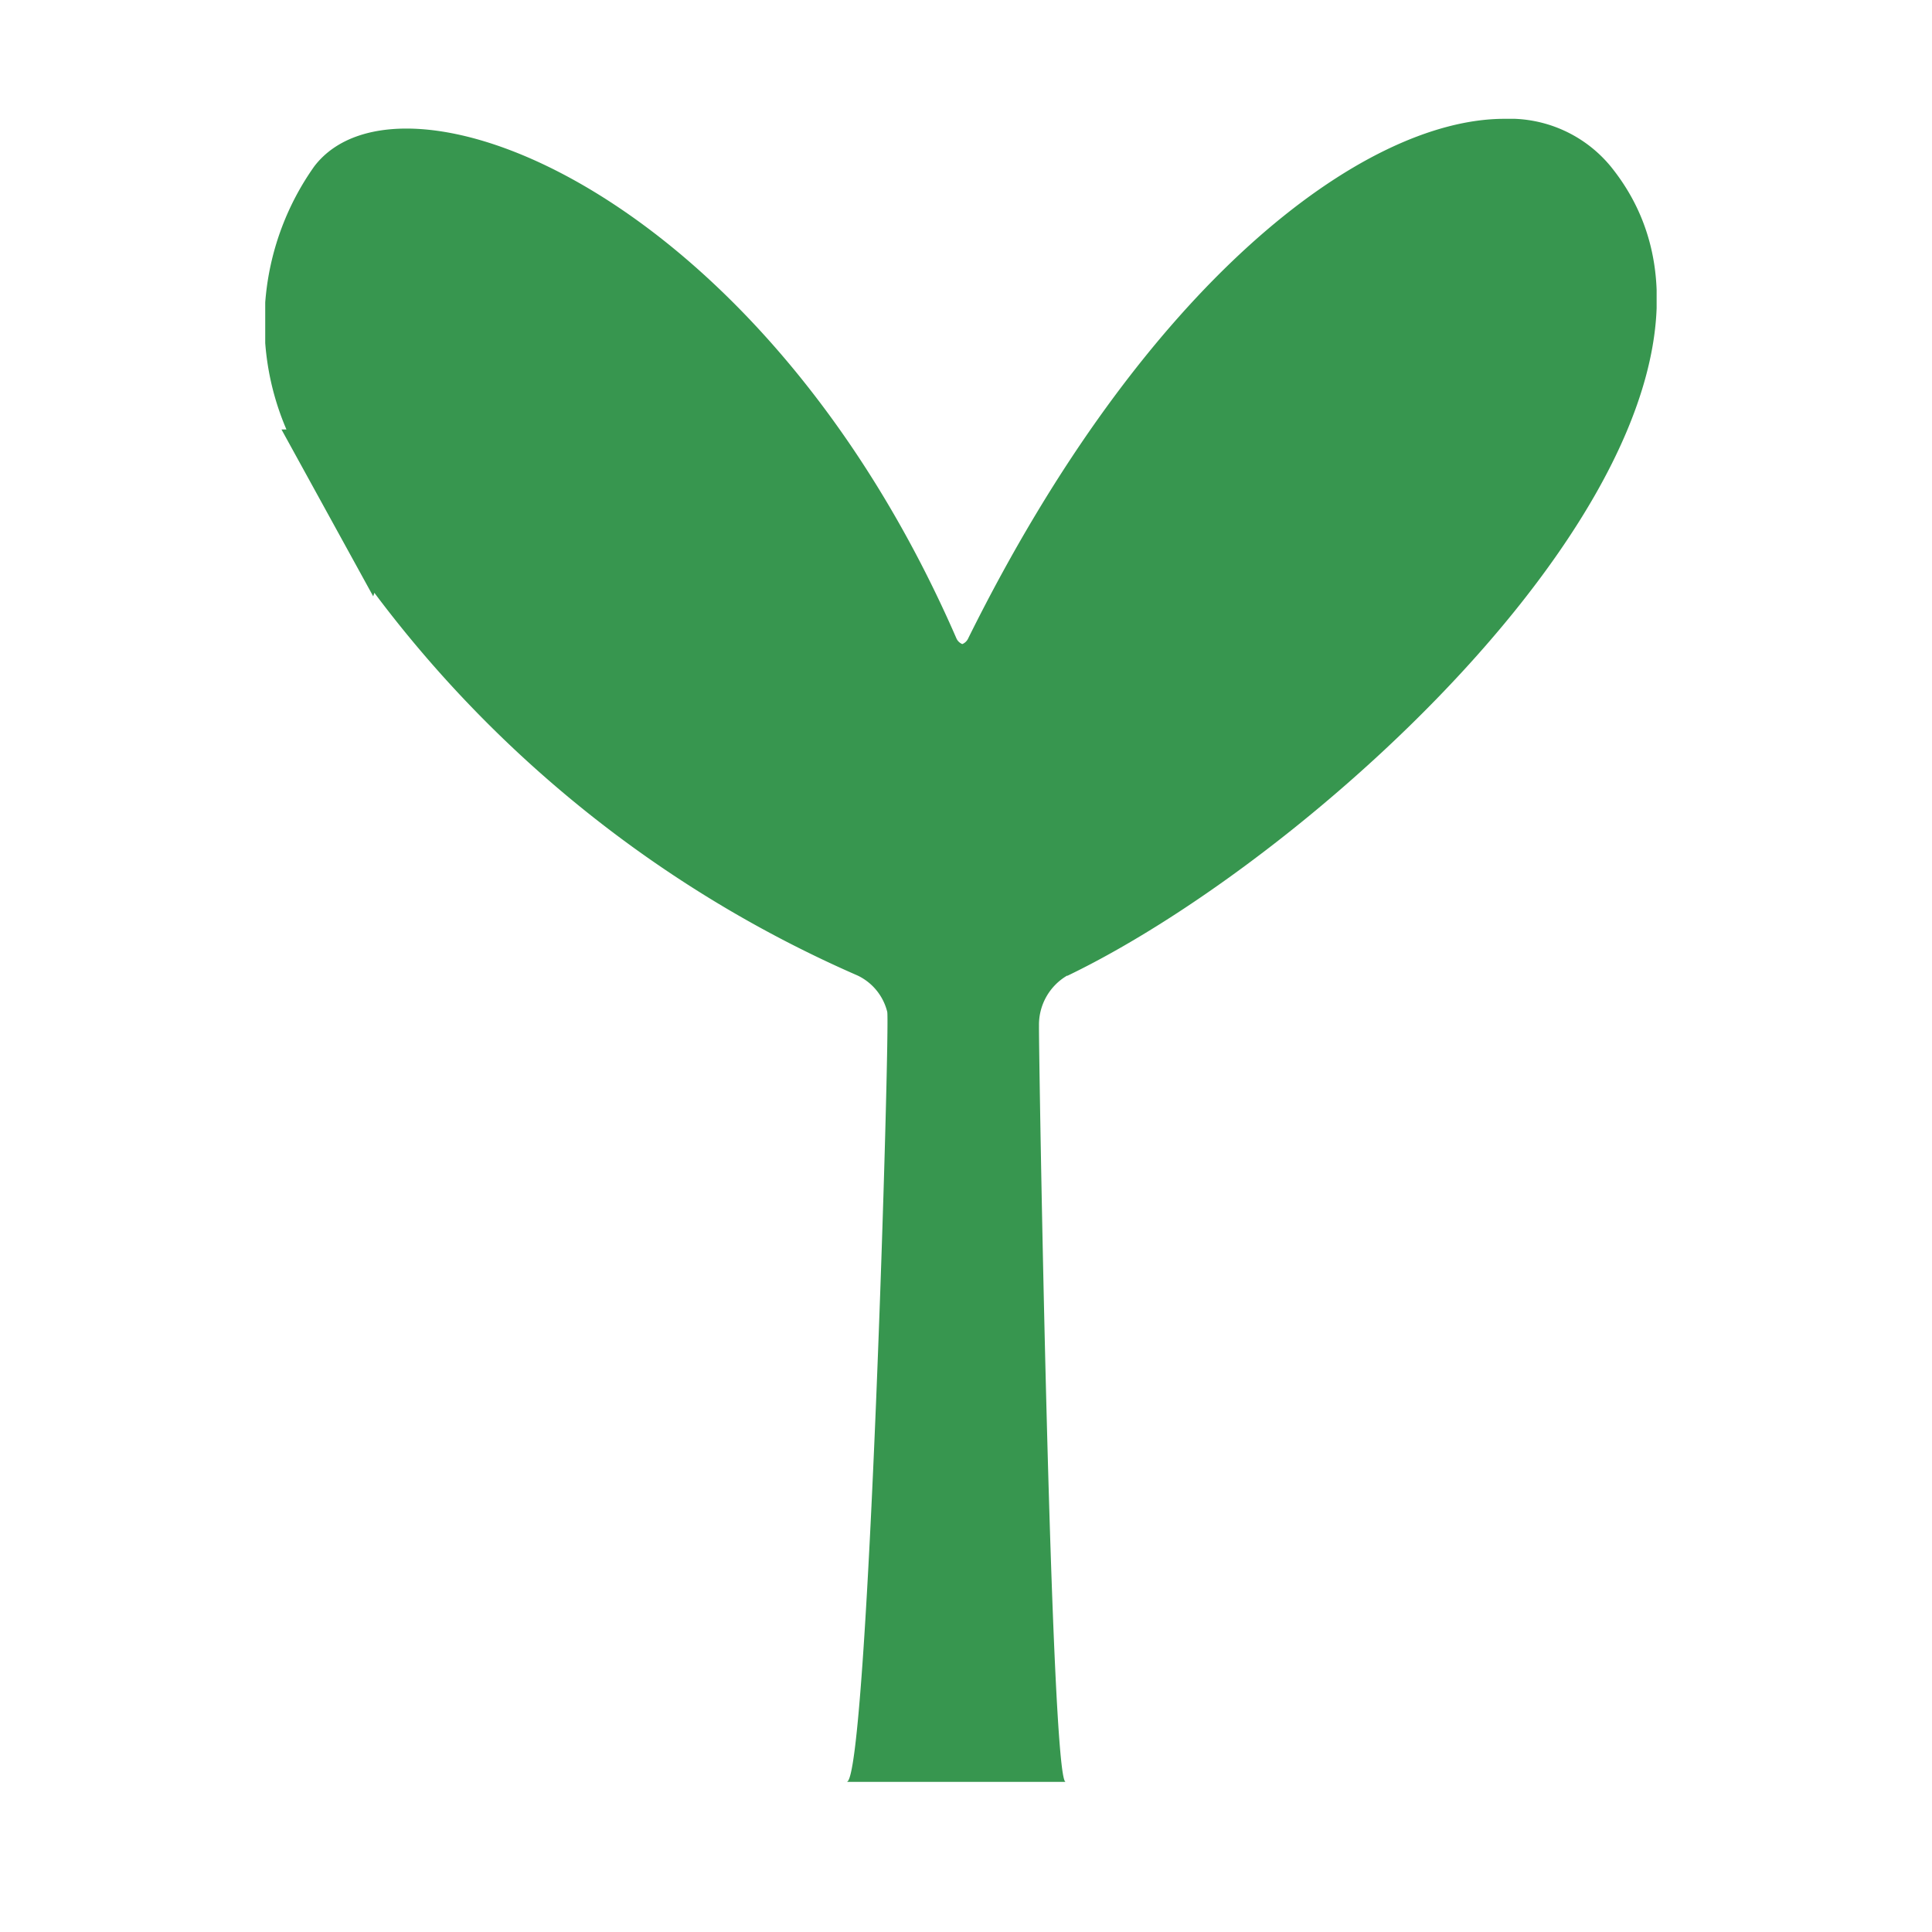 <svg xmlns="http://www.w3.org/2000/svg" width="32" height="32"><defs><clipPath id="a"><path transform="translate(144.752 934.583)" fill="#fff" stroke="#707070" d="M0 0h32v32H0z"/></clipPath><clipPath id="b"><path fill="#37964f" d="M0 0h23.046v27.548H0z"/></clipPath></defs><g transform="translate(-144.752 -934.583)" clip-path="url(#a)"><g clip-path="url(#b)" transform="translate(149.145 936.551)"><path d="M13.283 14.193h.006c4.517-2.177 12.205-9.429 9-13.4A2.169 2.169 0 0 0 20.525 0c-2.34 0-5.963 2.717-8.879 8.6a.187.187 0 0 1-.1.1.181.181 0 0 1-.1-.1C8.229 1.217 2.251-1.1.812.788a4.478 4.478 0 0 0-.461 4.357H.269l1.52 2.765c.005-.02.013-.039.018-.06a19.982 19.982 0 0 0 8.005 6.34.907.907 0 0 1 .49.6c.05.128-.315 12.755-.67 12.755h3.625c-.247 0-.448-12.167-.441-12.518a.943.943 0 0 1 .466-.836" fill="#37964f"/></g></g></svg>
